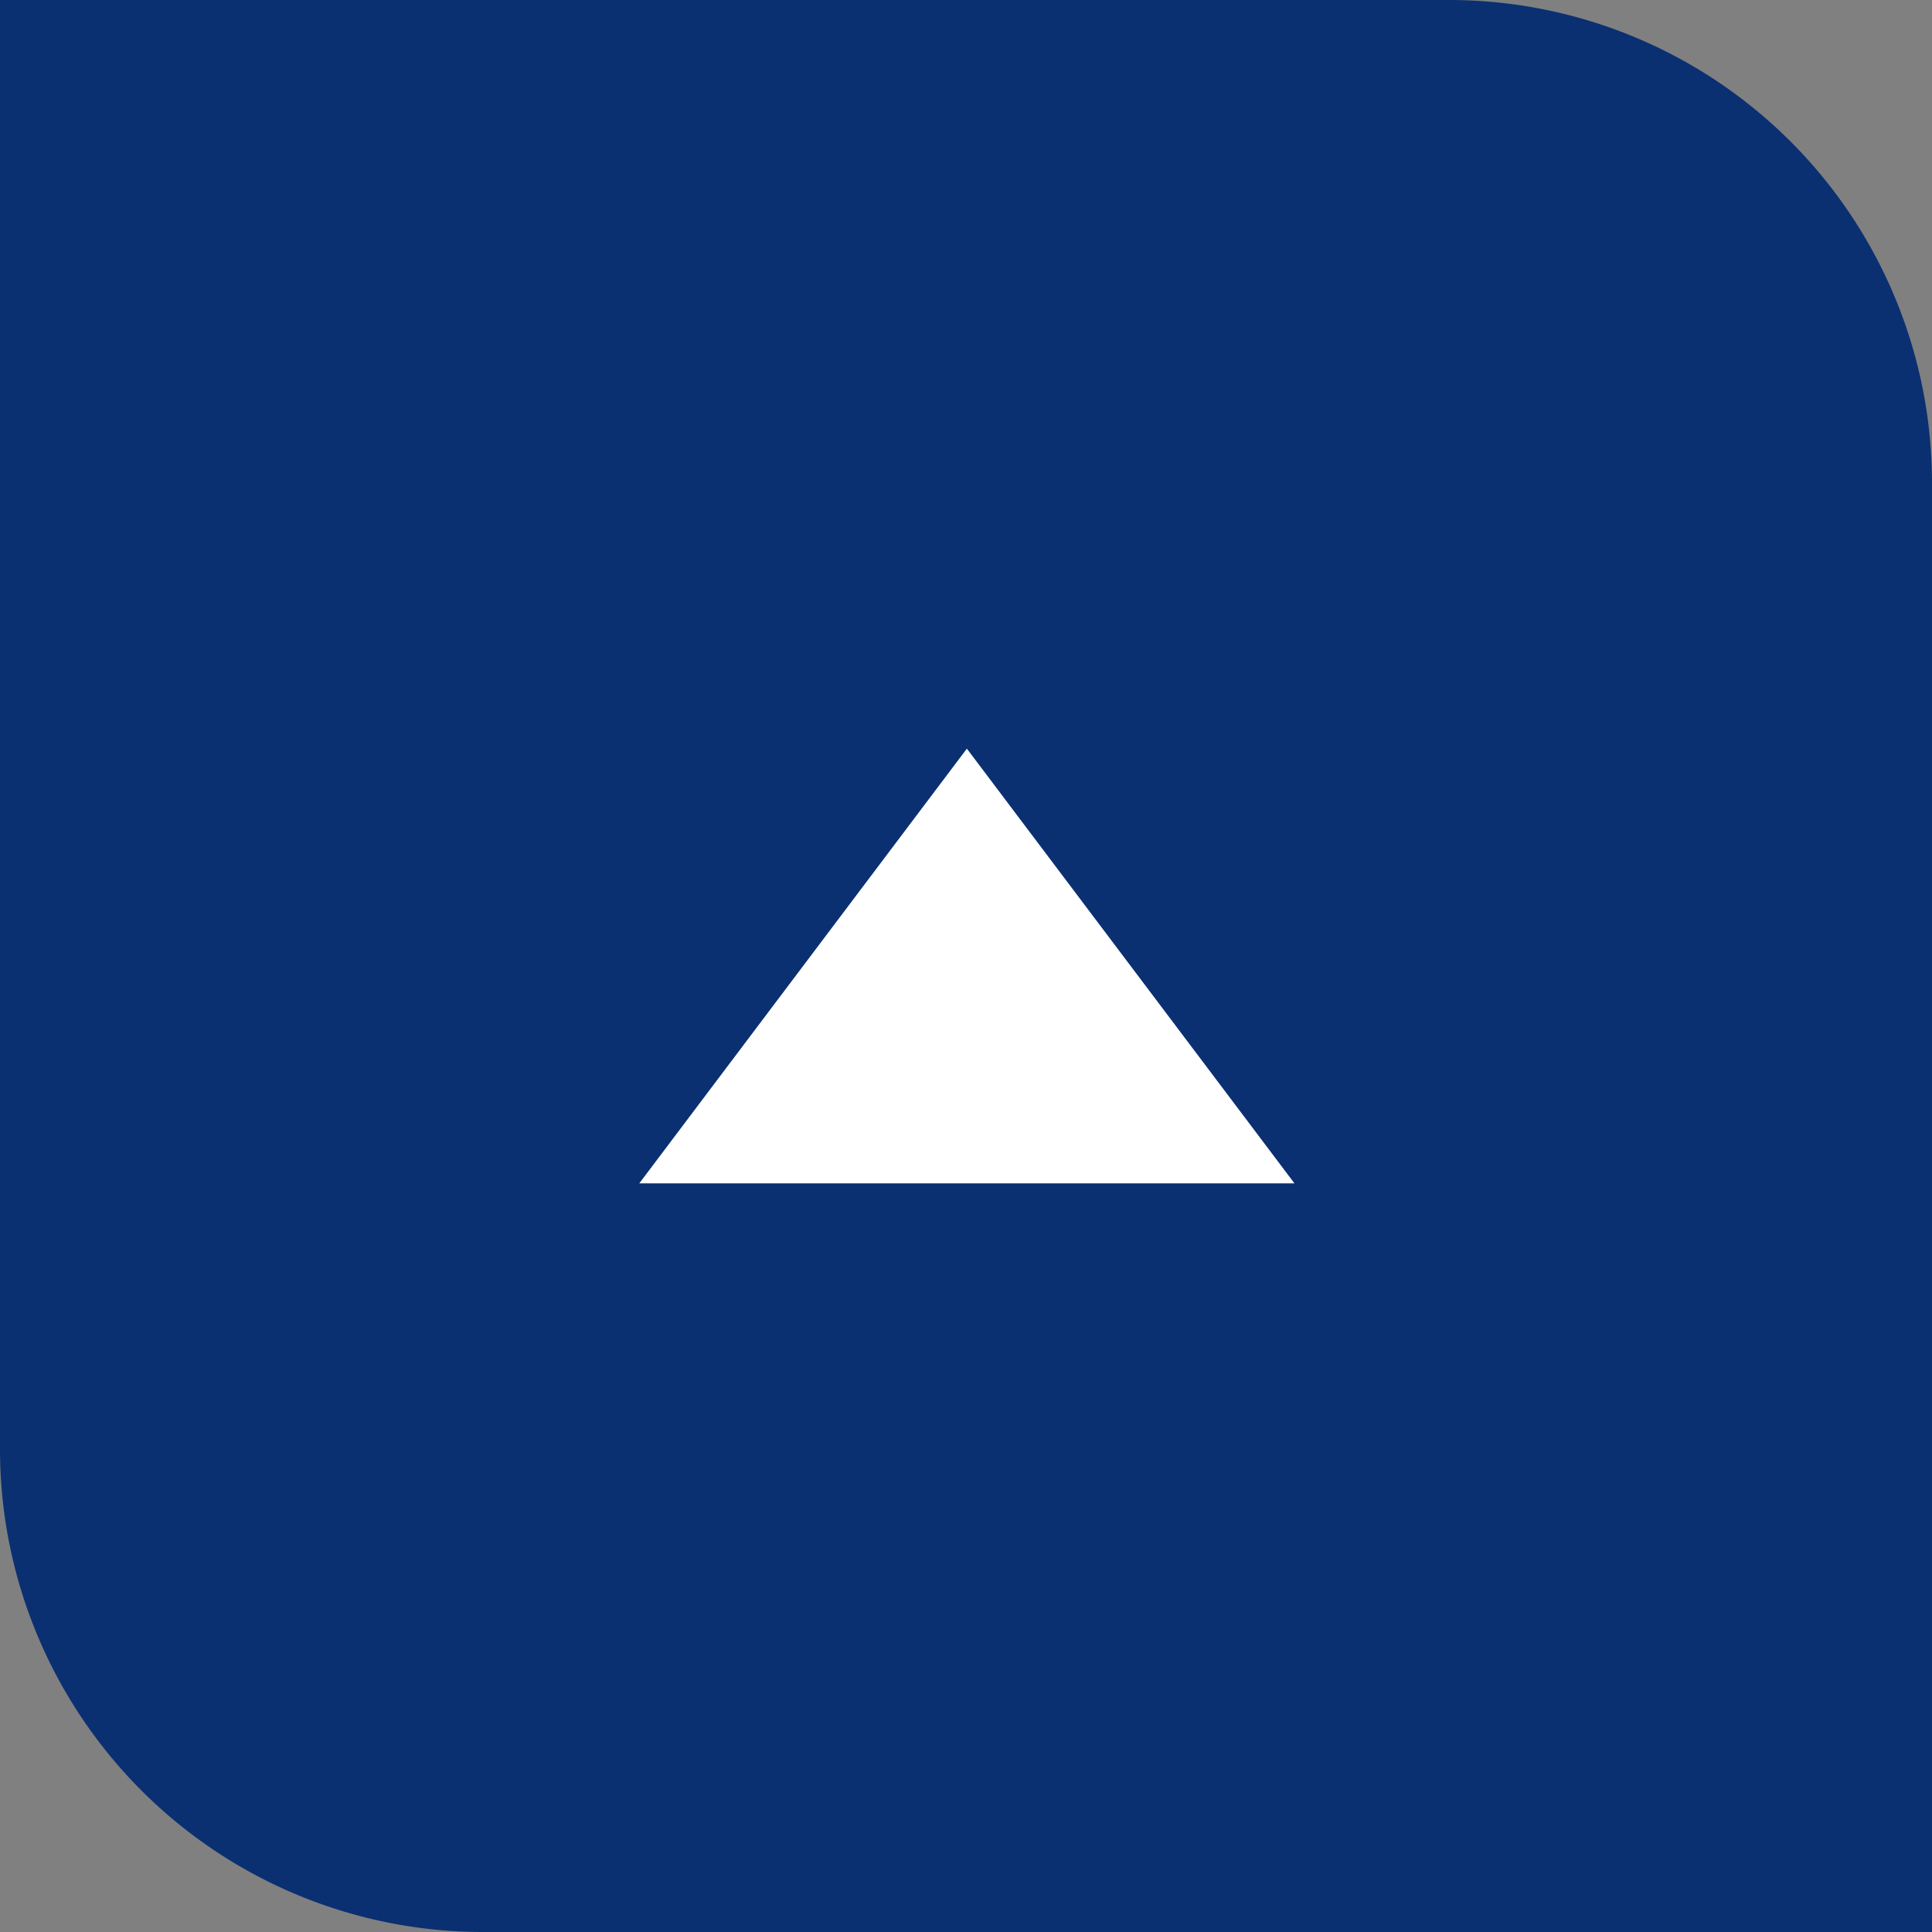 <svg id="nav_small_section_arrow_up" data-name="nav/small/section arrow up" xmlns="http://www.w3.org/2000/svg" width="40" height="40" viewBox="0 0 40 40">
  <rect x="0" y="0" width="40" height="40" fill="#808080" stroke="none"/>
  <path id="Rectangle_17" data-name="Rectangle 17" d="M0,0H30A10,10,0,0,1,40,10V40a0,0,0,0,1,0,0H10A10,10,0,0,1,0,30V0A0,0,0,0,1,0,0Z" fill="#0a3072"/>
  <path id="Icon_ionic-md-arrow-dropup" data-name="Icon ionic-md-arrow-dropup" d="M9,22.5l6.782-9,6.782,9Z" transform="translate(4.236 2)" fill="#fff"/>
</svg>
